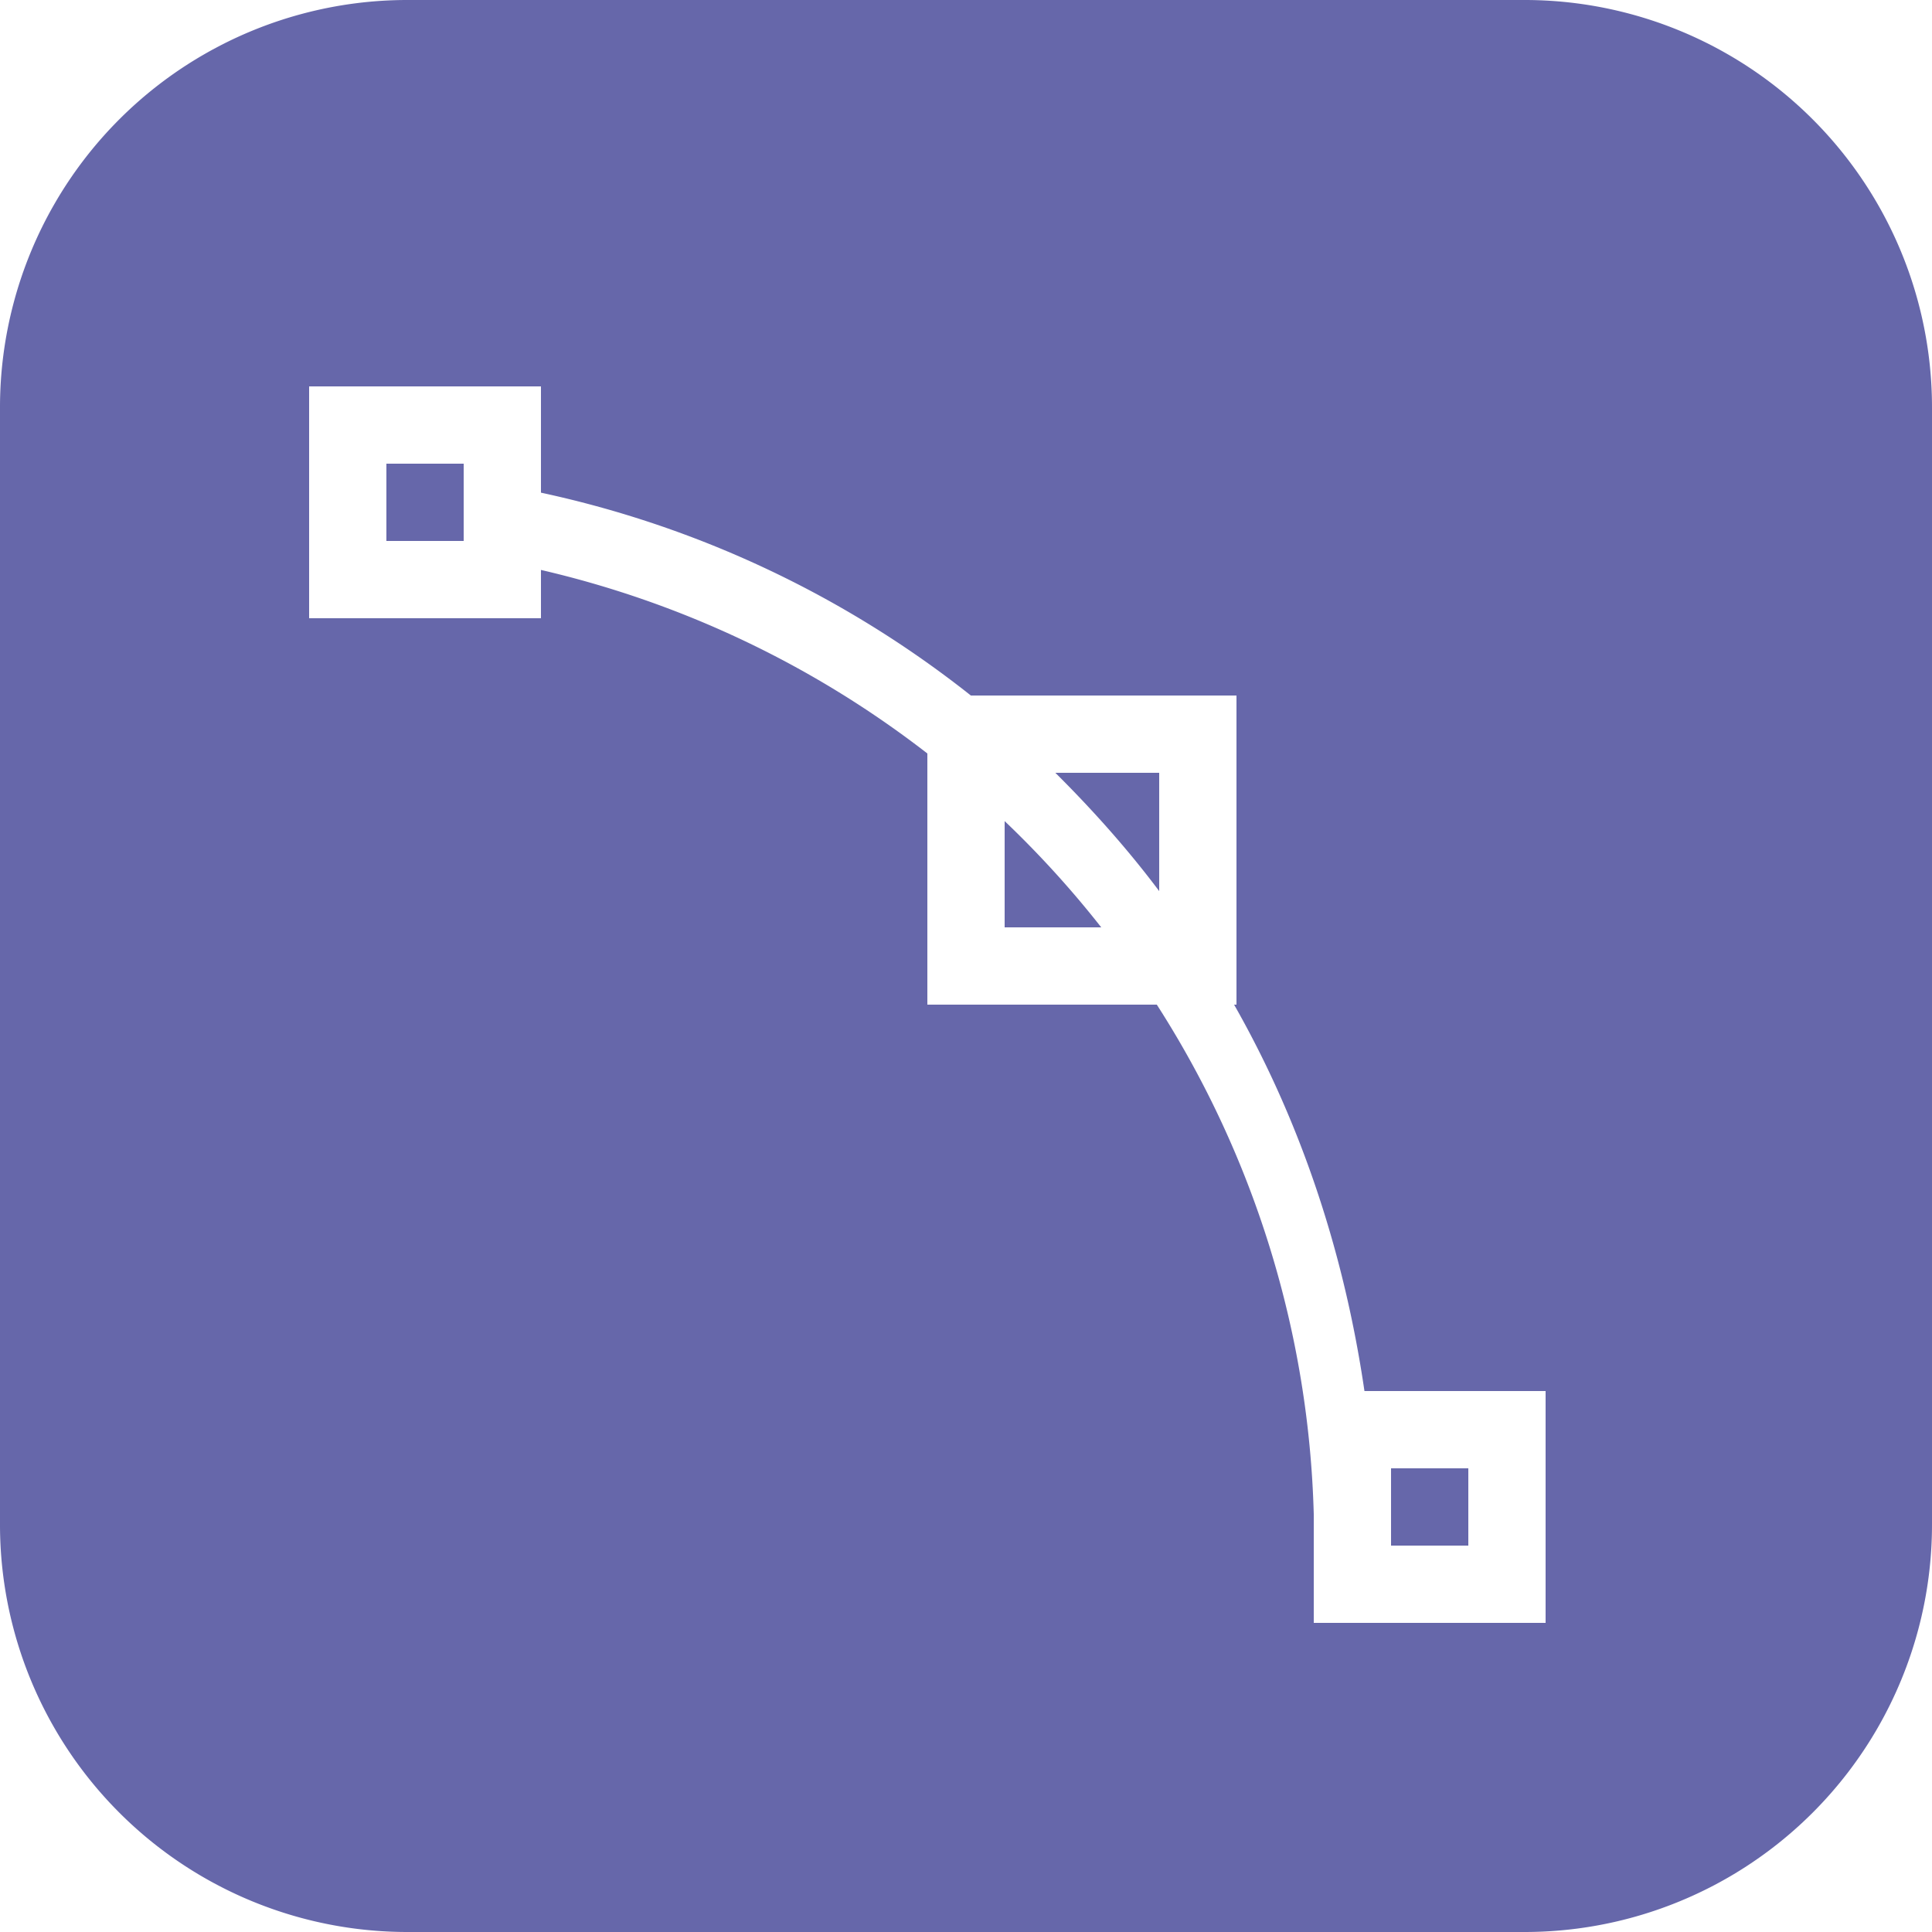 <svg xmlns="http://www.w3.org/2000/svg" viewBox="0 0 25 25" id="Curve"><path d="M5.283 0A5.272 5.272 0 0 0 0 5.283v14.434A5.272 5.272 0 0 0 5.283 25h14.434A5.272 5.272 0 0 0 25 19.717V5.283A5.272 5.272 0 0 0 19.717 0H5.283zM4 5h3v1.375A13.54 13.54 0 0 1 12.563 9H16v4h-.031c.86 1.512 1.424 3.202 1.687 5H20v3h-3v-1.406A12.841 12.841 0 0 0 14.969 13H12V9.75a12.916 12.916 0 0 0-5-2.375V8H4V5zm1 1v1h1V6H5zm8.656 4c.481.478.936.987 1.344 1.531V10h-1.344zm-.656.625V12h1.25c-.384-.489-.8-.946-1.25-1.375zM18 19v1h1v-1h-1z" fill="#6667aa" class="color000000 svgShape"></path></svg>